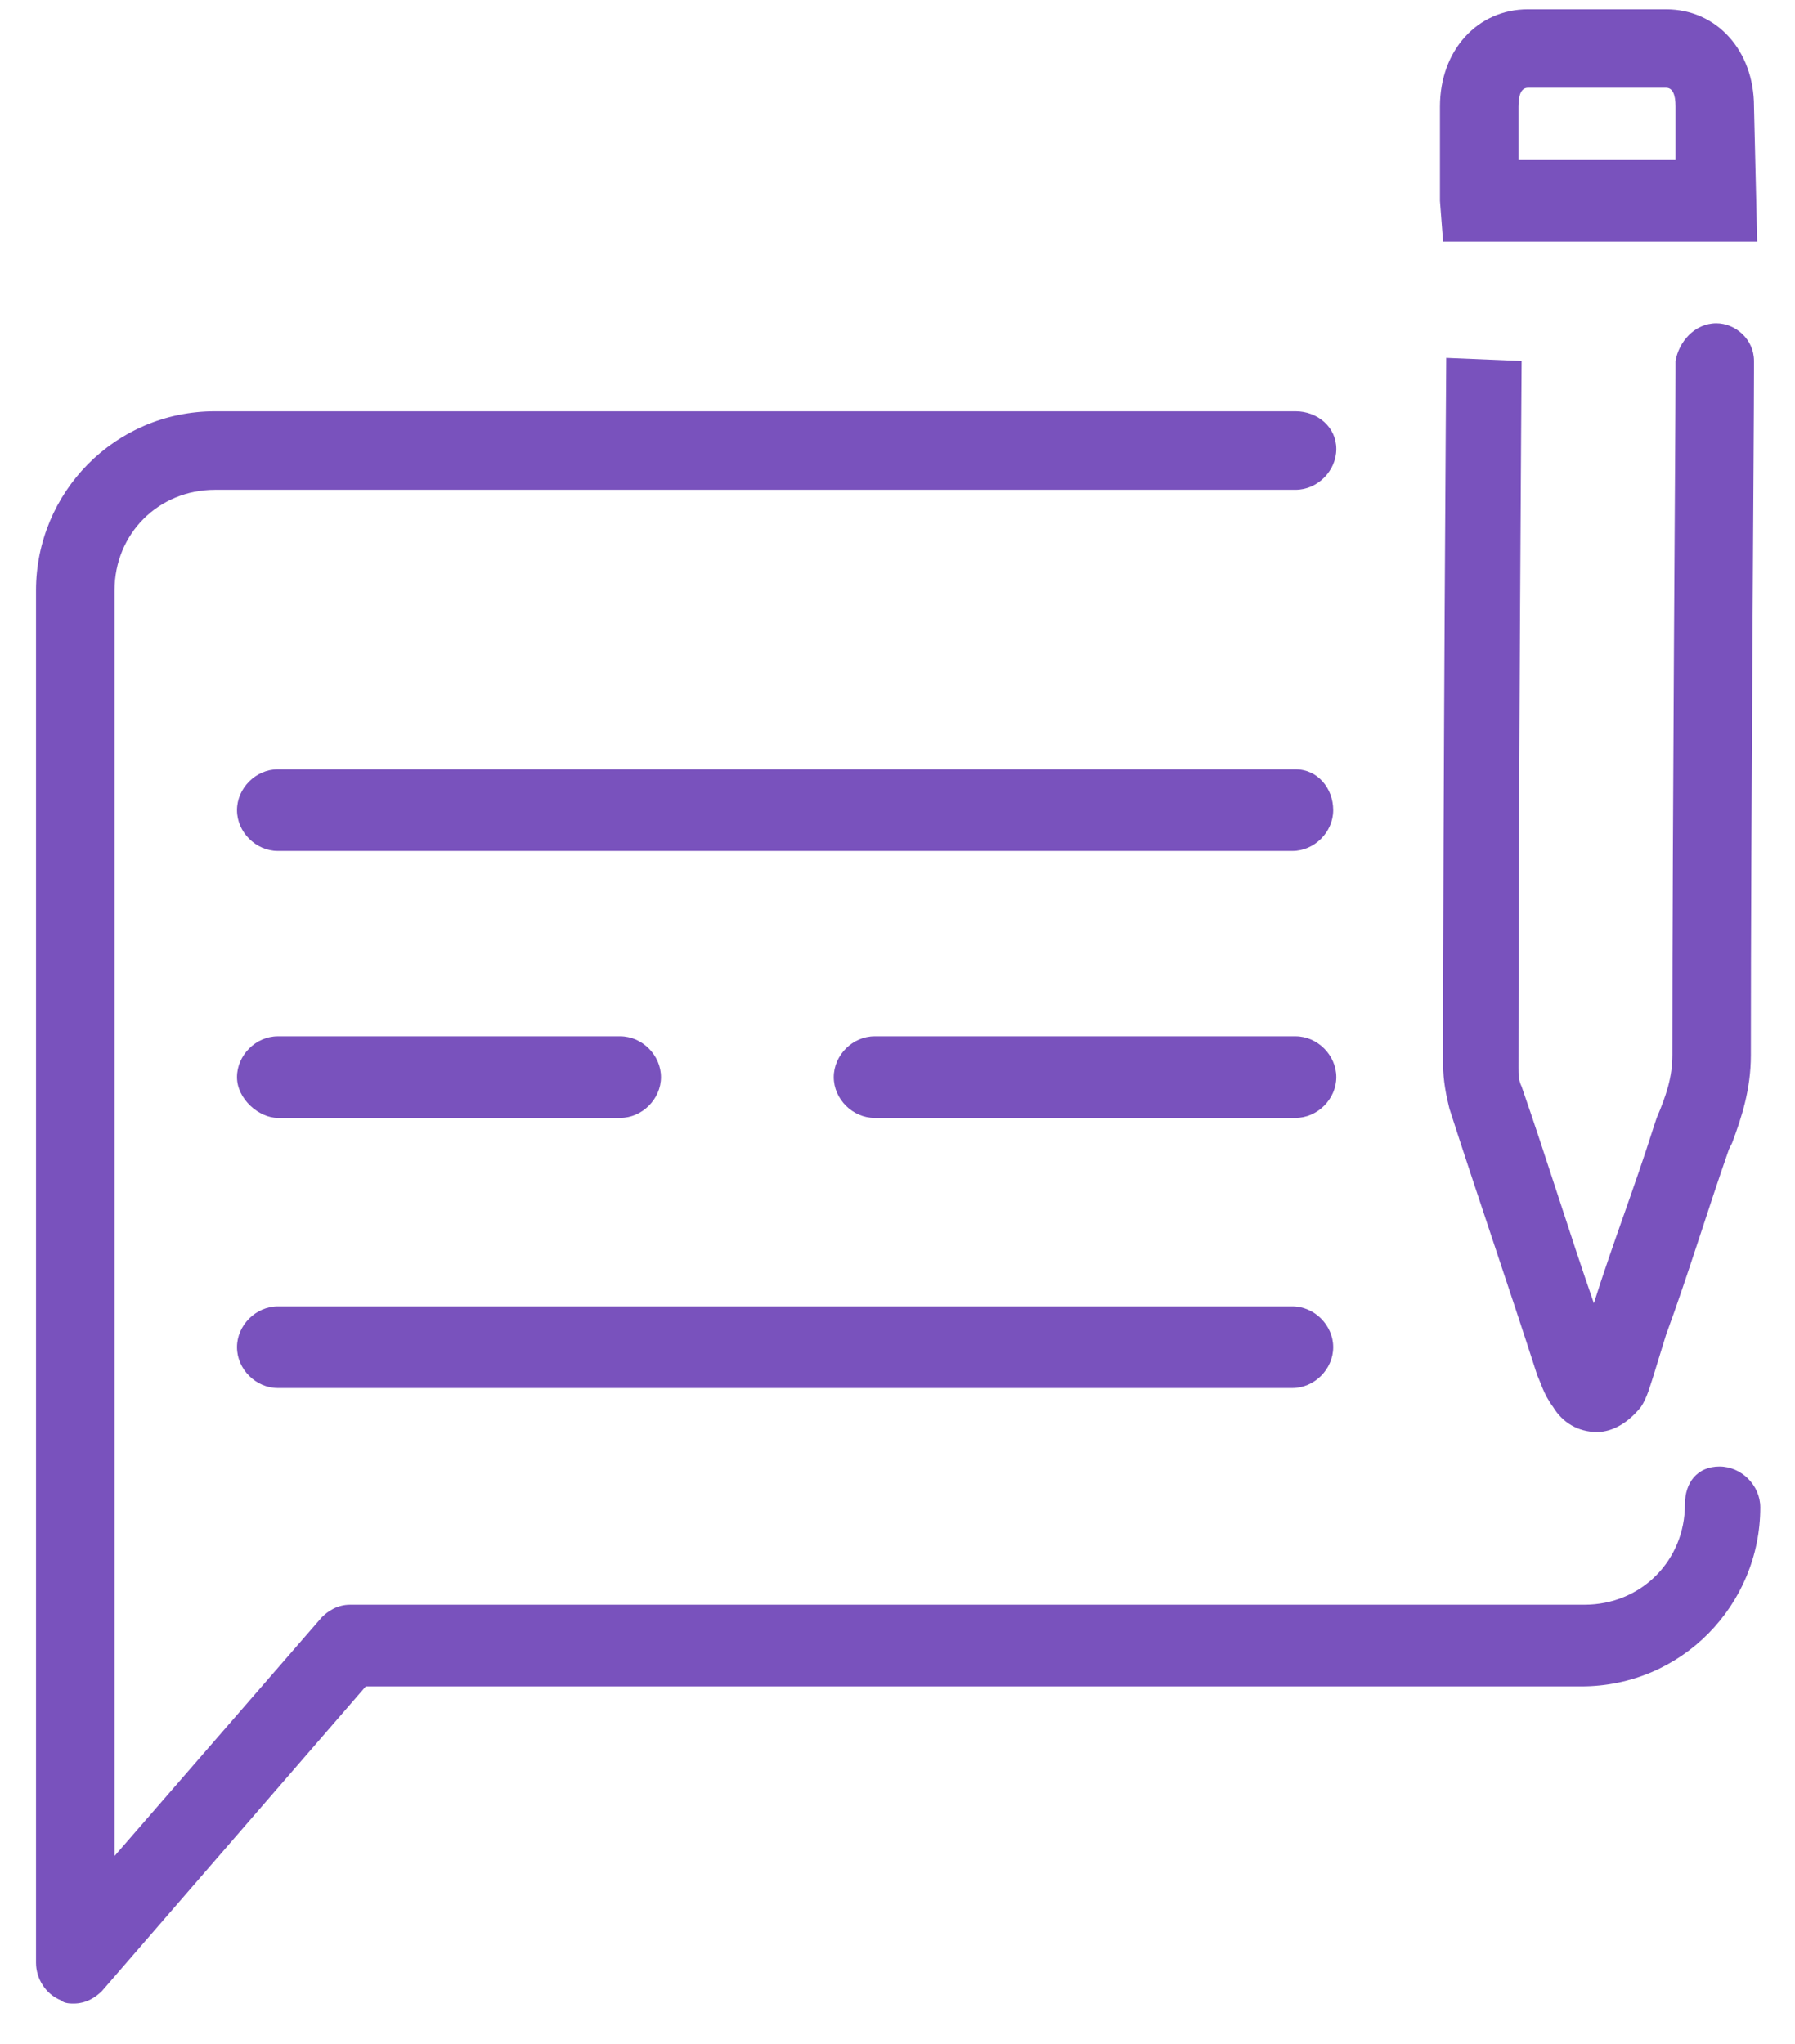 <svg width="36" height="41" viewBox="0 0 36 41" fill="none" xmlns="http://www.w3.org/2000/svg">
<path d="M29.005 7.178C29.005 7.178 28.942 15.997 28.942 21.352C28.942 21.667 29.005 21.982 29.068 22.233C29.635 23.997 30.265 25.824 30.832 27.588C30.895 27.714 30.958 27.966 31.147 28.218C31.336 28.533 31.651 28.722 32.029 28.722C32.344 28.722 32.659 28.533 32.911 28.218C33.037 28.029 33.1 27.777 33.163 27.588L33.415 26.769C33.856 25.572 34.234 24.312 34.675 23.052L34.738 22.926C34.926 22.422 35.115 21.856 35.115 21.163C35.115 16.375 35.178 8.69 35.178 7.43V7.241C35.178 6.8 34.8 6.485 34.423 6.485C33.982 6.485 33.667 6.863 33.604 7.241V7.43C33.604 8.627 33.541 16.375 33.541 21.163C33.541 21.604 33.415 21.982 33.226 22.422L33.163 22.611C32.785 23.808 32.344 24.942 31.966 26.139C31.462 24.69 31.021 23.241 30.517 21.793C30.454 21.667 30.454 21.541 30.454 21.415C30.454 16.06 30.517 7.241 30.517 7.241L29.005 7.178ZM35.178 2.139C35.178 1.005 34.423 0.186 33.415 0.186H30.643C29.635 0.186 28.879 1.005 28.879 2.139V4.029L28.942 4.848H35.242L35.178 2.139ZM33.604 3.21H30.454V2.139C30.454 1.887 30.517 1.761 30.643 1.761H33.415C33.541 1.761 33.604 1.887 33.604 2.139V3.21Z" fill="#7952BD"/>
<path d="M25.982 8.249H4.312C2.297 8.249 0.722 9.887 0.722 11.84V39.367C0.722 39.682 0.911 39.997 1.226 40.123C1.289 40.186 1.415 40.186 1.478 40.186C1.73 40.186 1.919 40.06 2.045 39.934L7.336 33.824H31.714C33.73 33.824 35.304 32.186 35.304 30.233C35.304 29.793 34.926 29.415 34.486 29.415C34.045 29.415 33.793 29.73 33.793 30.171C33.793 31.304 32.911 32.186 31.777 32.186H7.021C6.769 32.186 6.58 32.312 6.454 32.438L2.297 37.226V11.84C2.297 10.706 3.178 9.824 4.312 9.824H25.982C26.423 9.824 26.8 9.446 26.8 9.005C26.8 8.564 26.423 8.249 25.982 8.249Z" fill="#7952BD"/>
<path d="M25.982 15.43H5.572C5.131 15.43 4.753 15.808 4.753 16.249C4.753 16.69 5.131 17.068 5.572 17.068H25.919C26.36 17.068 26.738 16.69 26.738 16.249C26.738 15.808 26.423 15.43 25.982 15.43ZM25.982 22.422C26.423 22.422 26.8 22.044 26.8 21.604C26.8 21.163 26.423 20.785 25.982 20.785H17.541C17.1 20.785 16.722 21.163 16.722 21.604C16.722 22.044 17.1 22.422 17.541 22.422H25.982ZM5.572 22.422H12.438C12.879 22.422 13.257 22.044 13.257 21.604C13.257 21.163 12.879 20.785 12.438 20.785H5.572C5.131 20.785 4.753 21.163 4.753 21.604C4.753 22.044 5.194 22.422 5.572 22.422ZM5.572 27.84H25.919C26.36 27.84 26.738 27.462 26.738 27.021C26.738 26.58 26.36 26.202 25.919 26.202H5.572C5.131 26.202 4.753 26.58 4.753 27.021C4.753 27.462 5.131 27.84 5.572 27.84Z" fill="#7952BD"/>
</svg>
